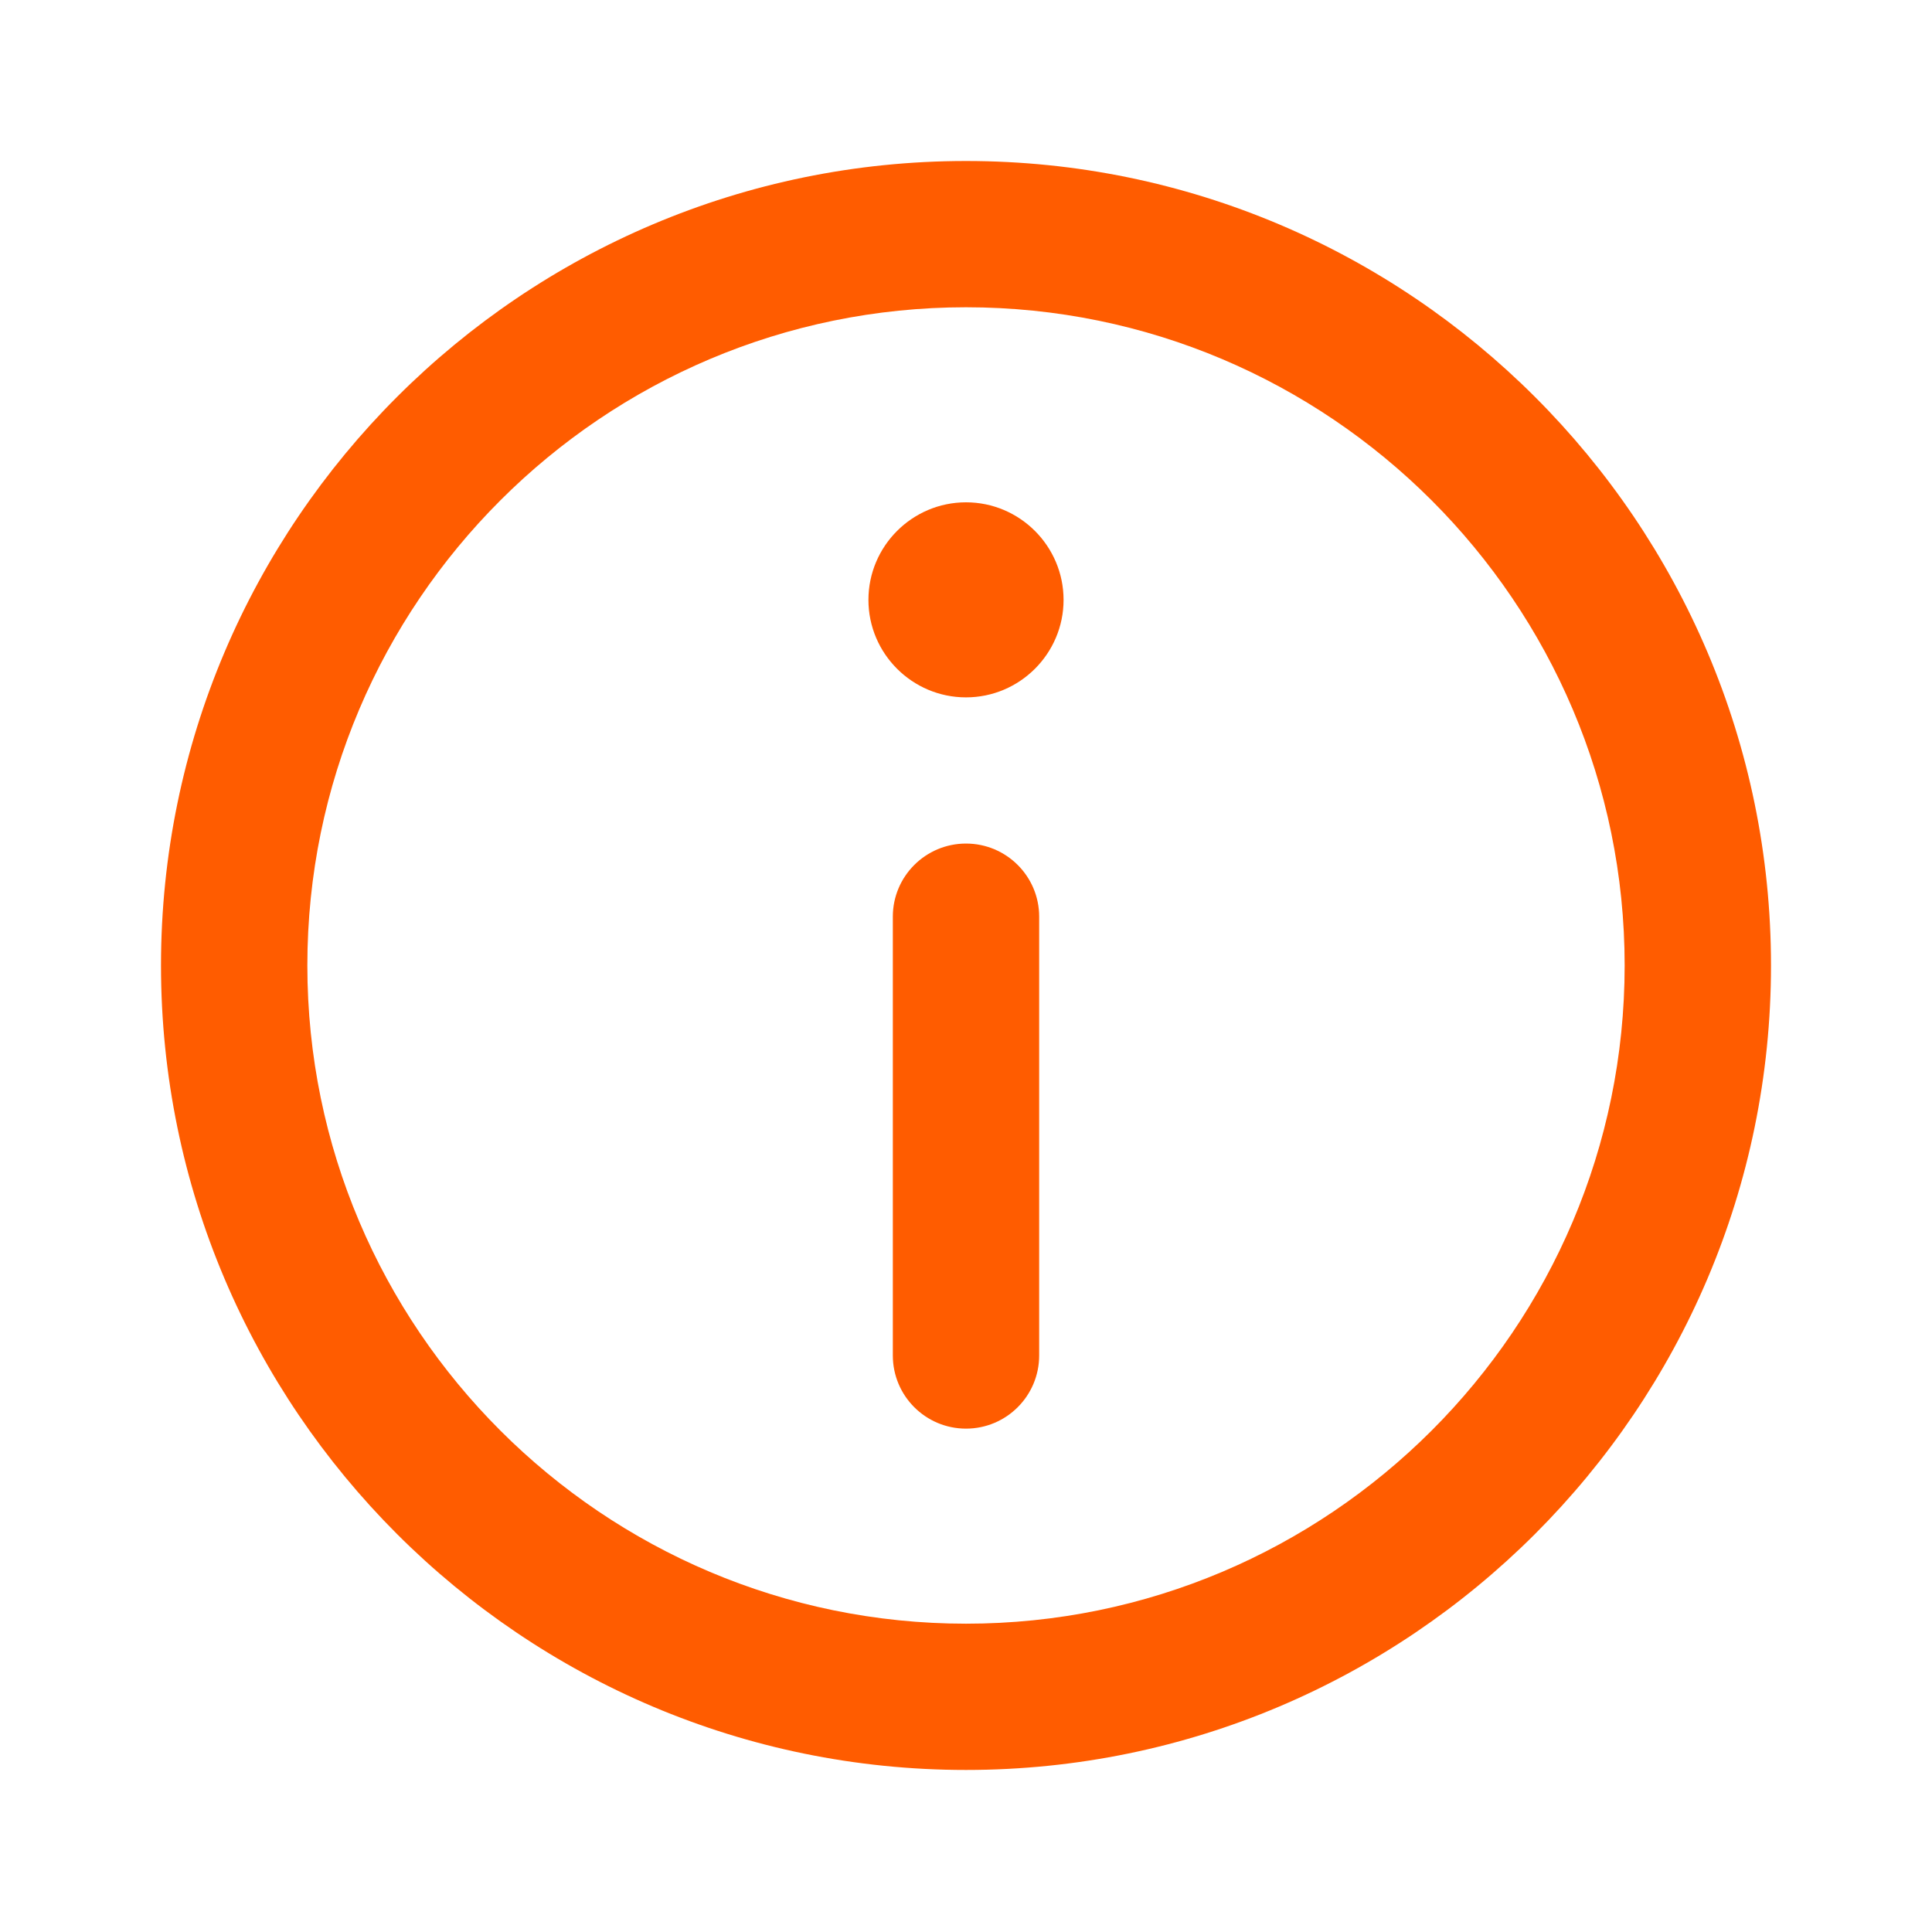 <svg width="24" height="24" viewBox="0 0 24 24" fill="none" xmlns="http://www.w3.org/2000/svg">
<path d="M12 2C6.486 2 2 6.483 2 11.993C2 17.504 6.486 21.987 12 21.987C17.514 21.987 22 17.504 22 11.993C22 6.483 17.514 2 12 2ZM12 20.17C7.488 20.17 3.818 16.502 3.818 11.993C3.818 7.485 7.488 3.817 12 3.817C16.512 3.817 20.182 7.485 20.182 11.993C20.182 16.502 16.512 20.17 12 20.17Z" fill="#FF5C00"/>
<path d="M12 6.24C11.332 6.24 10.788 6.784 10.788 7.452C10.788 8.119 11.332 8.663 12 8.663C12.668 8.663 13.212 8.119 13.212 7.452C13.212 6.784 12.668 6.24 12 6.24Z" fill="#FF5C00"/>
<path d="M12 10.479C11.498 10.479 11.091 10.886 11.091 11.387V16.838C11.091 17.34 11.498 17.747 12 17.747C12.502 17.747 12.909 17.34 12.909 16.838V11.387C12.909 10.886 12.502 10.479 12 10.479Z" fill="#FF5C00"/>
</svg>
